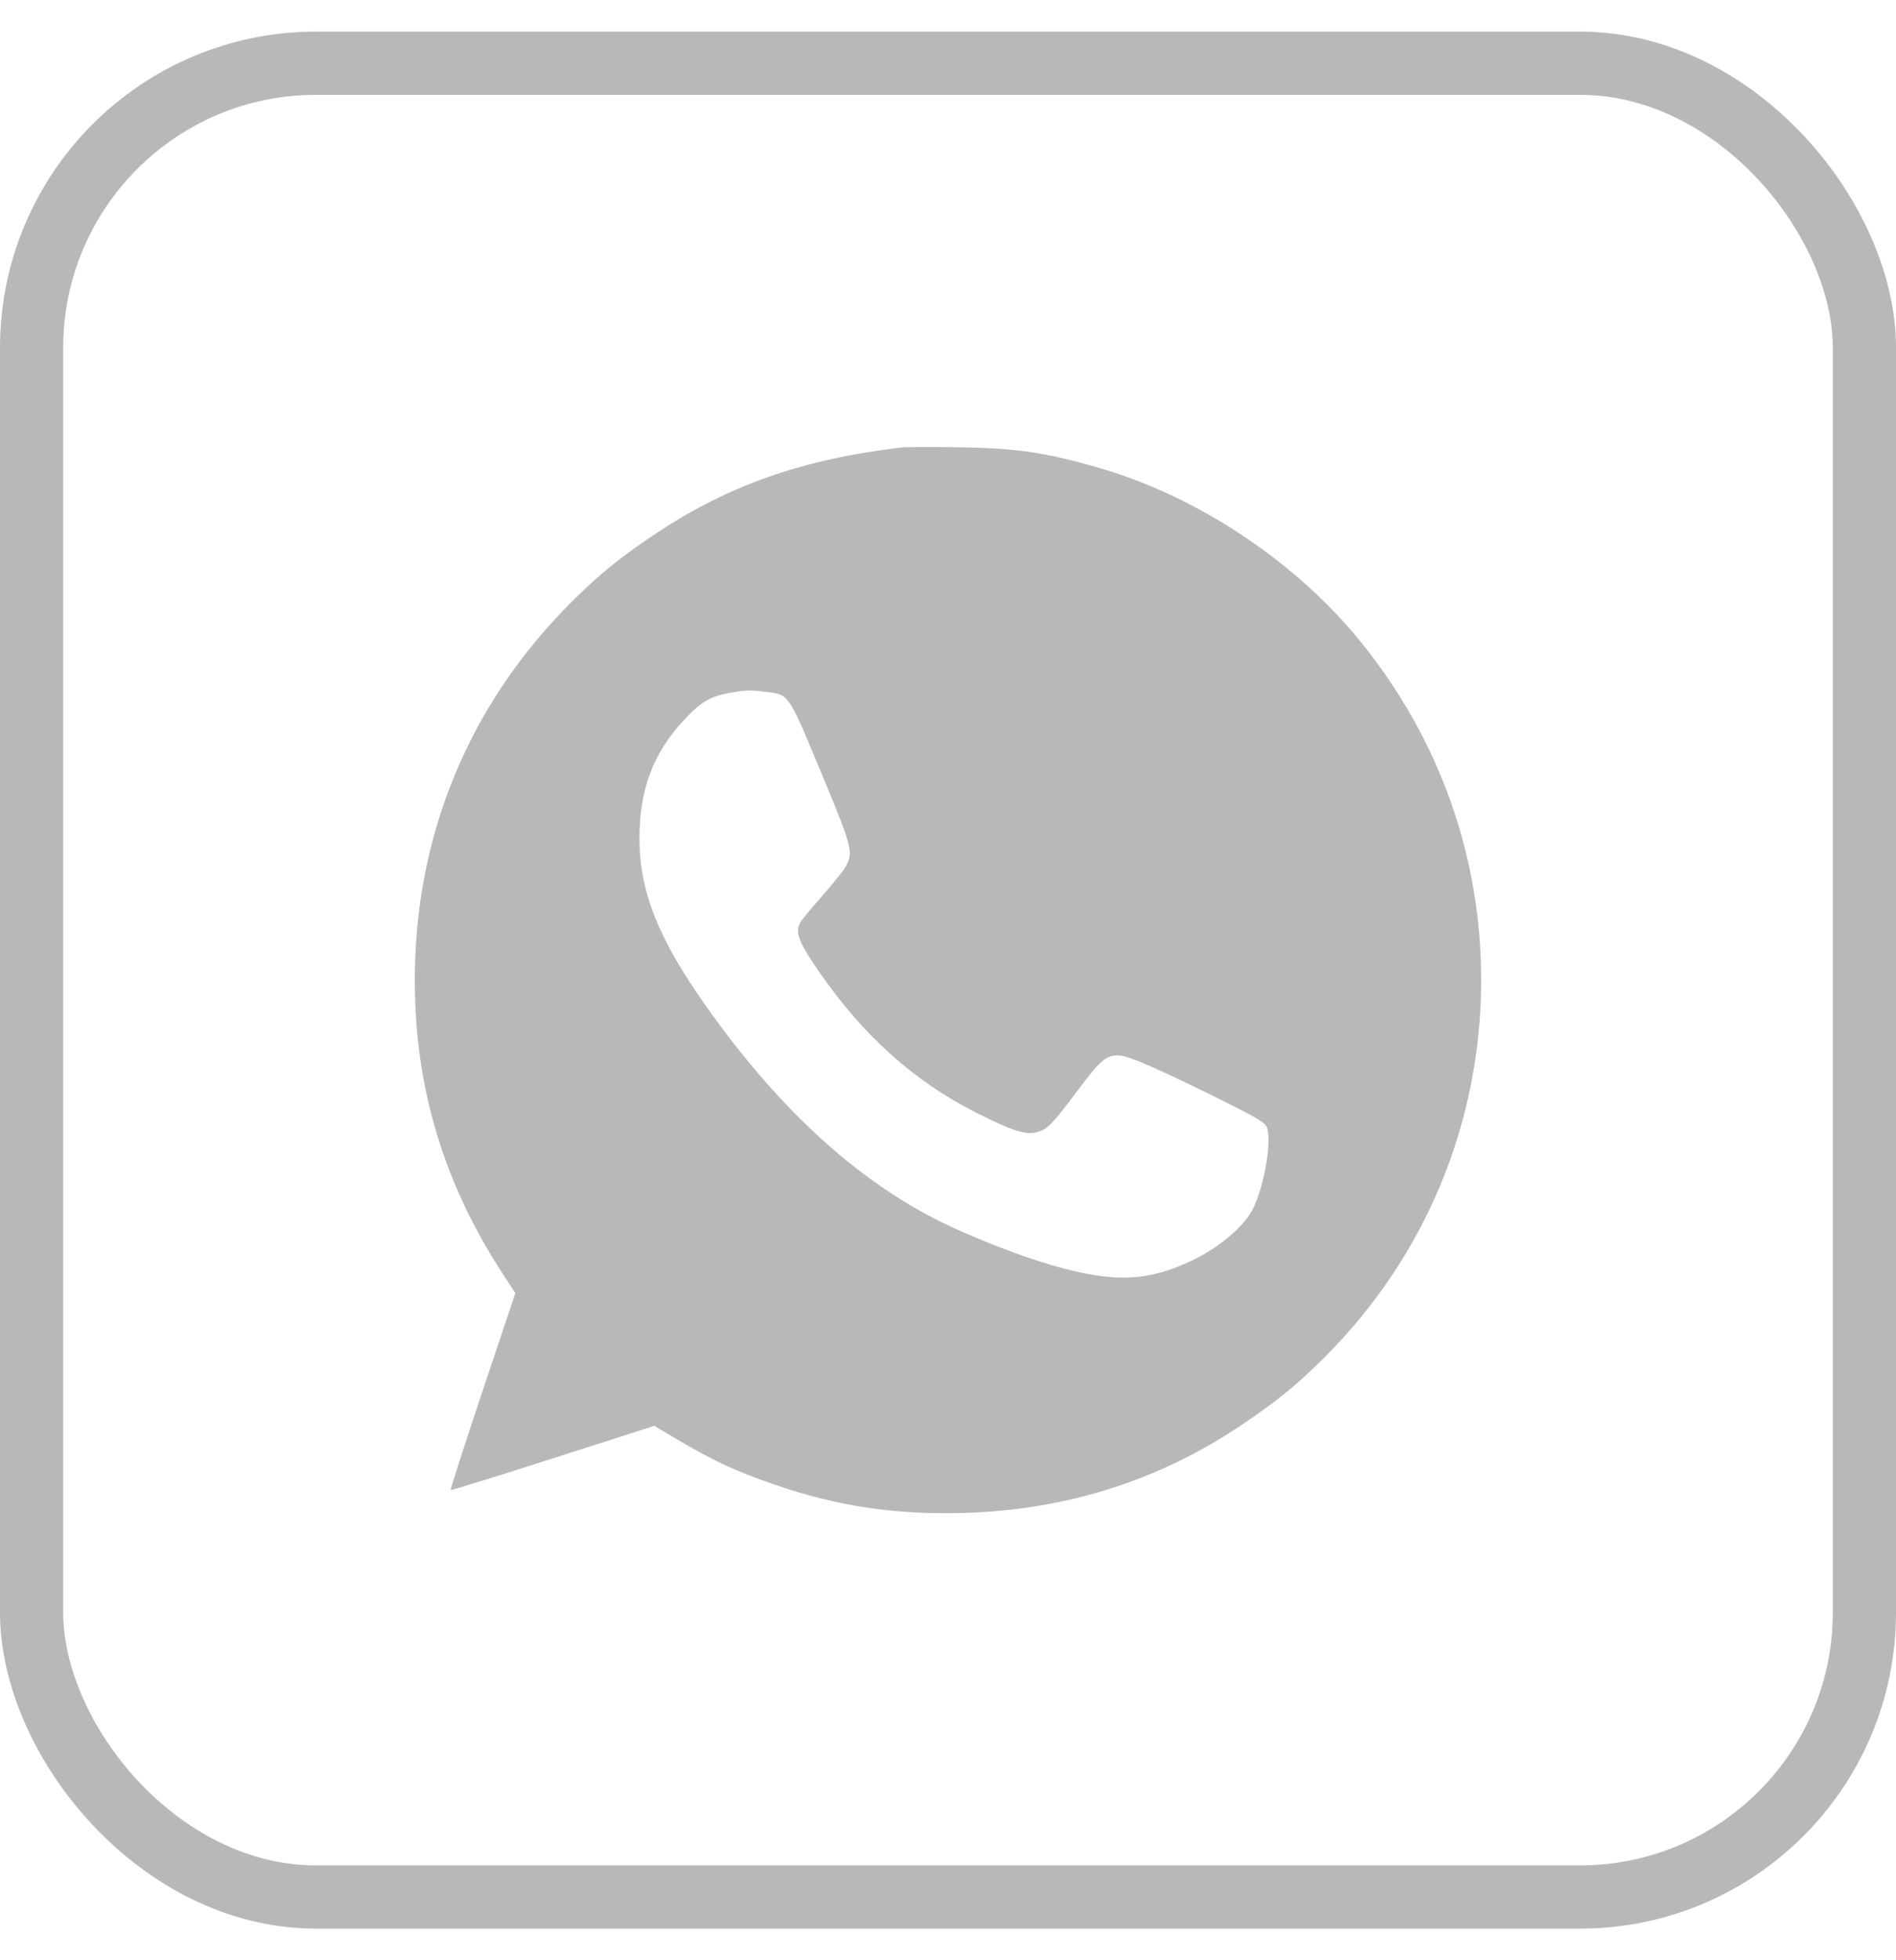<?xml version="1.0" encoding="UTF-8"?> <svg xmlns="http://www.w3.org/2000/svg" width="30" height="31" viewBox="0 0 30 31" fill="none"> <g opacity="0.3"> <rect x="0.5" y="1" width="29" height="29" rx="4.5" stroke="#111111"></rect> <path fill-rule="evenodd" clip-rule="evenodd" d="M14.271 7.076C12.715 7.257 11.525 7.673 10.379 8.437C9.808 8.817 9.476 9.087 9.032 9.531C7.48 11.083 6.627 13.06 6.567 15.249C6.518 17.036 6.972 18.638 7.952 20.14L8.154 20.45L7.635 22C7.35 22.853 7.123 23.556 7.13 23.564C7.138 23.571 7.866 23.346 8.748 23.063L10.352 22.549L10.622 22.709C11.265 23.092 11.616 23.258 12.25 23.476C13.245 23.82 14.168 23.958 15.256 23.926C16.859 23.879 18.315 23.421 19.615 22.555C20.186 22.174 20.518 21.905 20.962 21.461C22.559 19.863 23.436 17.749 23.436 15.496C23.436 13.547 22.779 11.696 21.541 10.163C20.505 8.879 18.935 7.838 17.359 7.39C16.512 7.149 16.071 7.086 15.145 7.073C14.728 7.067 14.335 7.069 14.271 7.076ZM12.139 10.944C12.493 10.99 12.466 10.948 13.051 12.357C13.488 13.408 13.508 13.497 13.369 13.725C13.327 13.793 13.16 13.998 12.999 14.181C12.838 14.363 12.687 14.544 12.665 14.584C12.574 14.746 12.632 14.894 12.978 15.393C13.665 16.382 14.467 17.1 15.431 17.588C16.019 17.886 16.226 17.953 16.408 17.904C16.574 17.86 16.649 17.783 17.048 17.249C17.427 16.742 17.516 16.671 17.737 16.695C17.897 16.712 18.467 16.966 19.455 17.461C19.904 17.686 20.017 17.756 20.045 17.829C20.133 18.053 19.987 18.844 19.799 19.165C19.65 19.42 19.285 19.726 18.91 19.91C18.175 20.271 17.635 20.294 16.645 20.009C16.15 19.866 15.412 19.579 14.914 19.336C13.565 18.675 12.319 17.535 11.169 15.908C10.416 14.844 10.118 14.094 10.118 13.264C10.117 12.487 10.333 11.913 10.823 11.385C11.084 11.105 11.233 11.015 11.535 10.959C11.802 10.91 11.86 10.909 12.139 10.944Z" fill="#111111"></path> </g> </svg> 